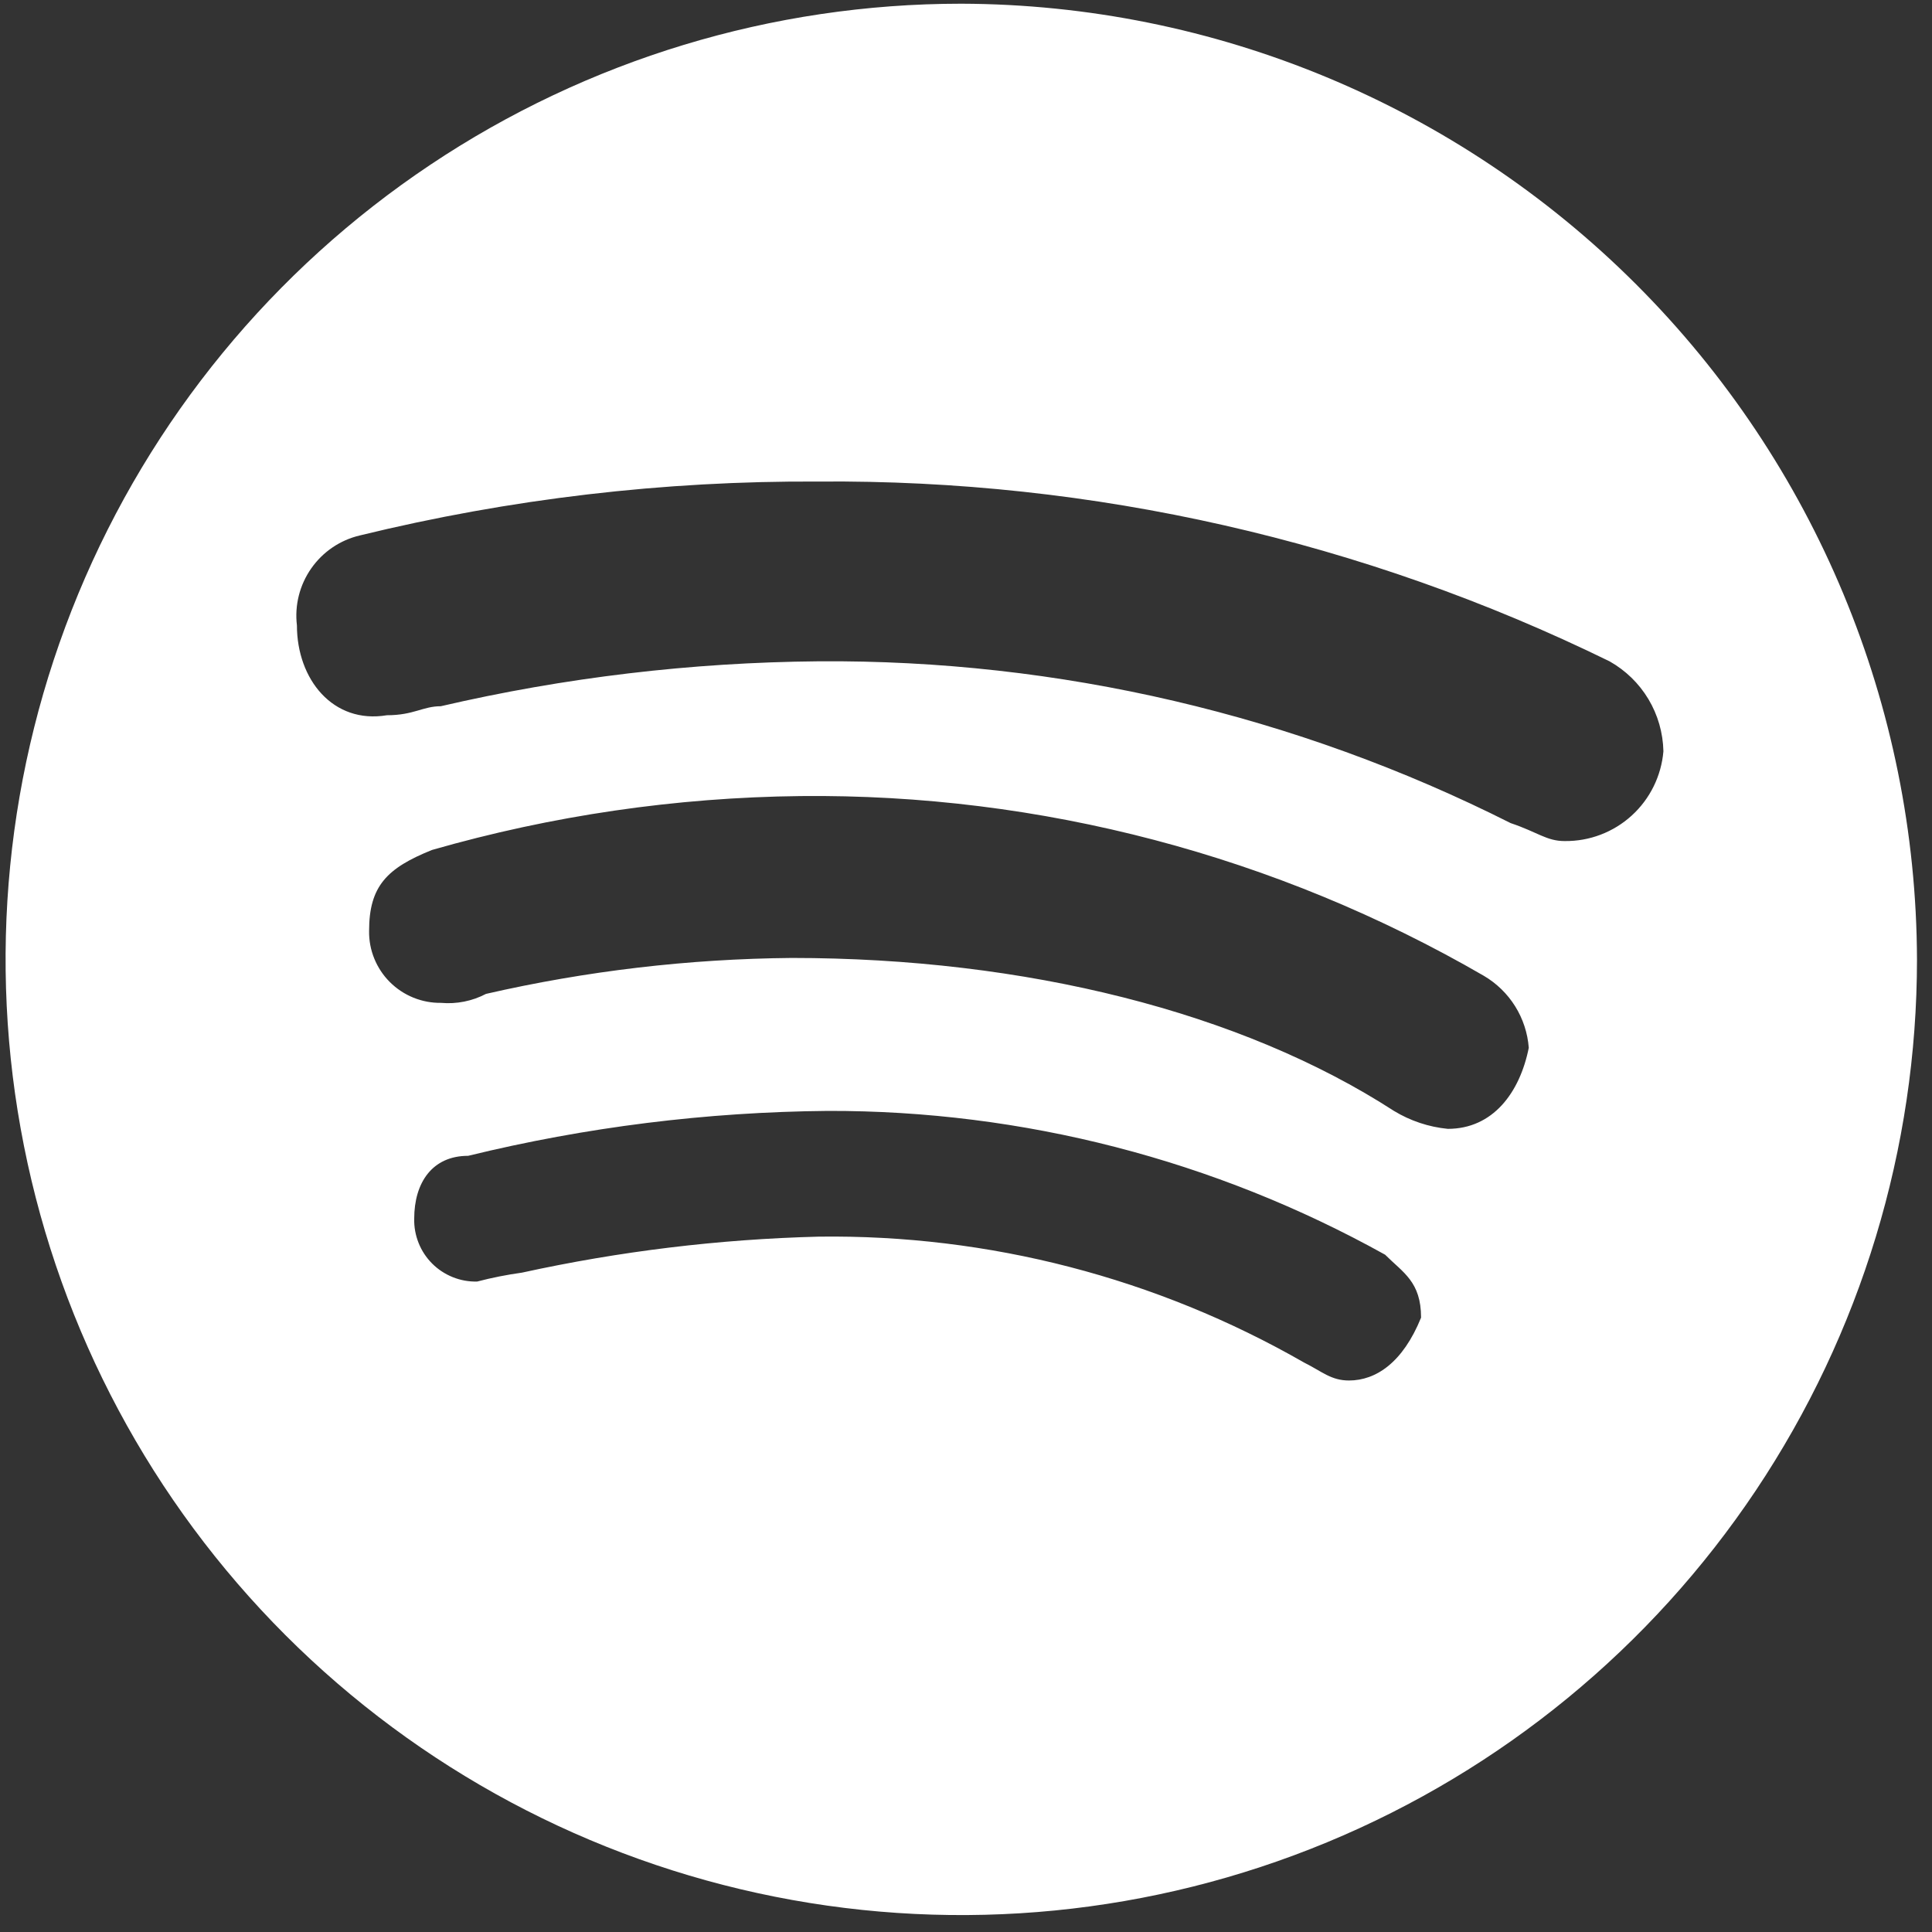 <svg width="48" height="48" viewBox="0 0 48 48" fill="none" xmlns="http://www.w3.org/2000/svg">
<rect x="0" y="0" width="48" height="48" fill="#333333" stroke="none"/>
<path d="M23.882 0.092C19.186 0.092 14.595 1.485 10.691 4.094C6.786 6.703 3.743 10.411 1.946 14.75C0.149 19.089 -0.321 23.863 0.595 28.469C1.511 33.075 3.773 37.305 7.093 40.626C10.414 43.946 14.645 46.207 19.251 47.123C23.857 48.04 28.631 47.569 32.969 45.772C37.308 43.975 41.016 40.931 43.625 37.027C46.234 33.122 47.627 28.532 47.627 23.836C47.608 17.544 45.1 11.515 40.651 7.066C36.202 2.618 30.174 0.11 23.882 0.092ZM33.515 34.298C33.069 34.298 32.846 34.075 32.399 33.852C28.731 31.748 24.567 30.668 20.34 30.724C17.86 30.787 15.393 31.087 12.97 31.618C12.594 31.67 12.221 31.744 11.854 31.84C11.647 31.845 11.442 31.808 11.25 31.731C11.058 31.654 10.884 31.54 10.738 31.394C10.591 31.247 10.476 31.073 10.4 30.881C10.323 30.689 10.286 30.484 10.291 30.278C10.291 29.385 10.737 28.716 11.631 28.716C14.556 28.001 17.554 27.627 20.566 27.6C25.411 27.588 30.178 28.818 34.413 31.173C34.86 31.62 35.306 31.843 35.306 32.736C34.854 33.852 34.185 34.298 33.515 34.298ZM35.971 28.046C35.496 28 35.039 27.847 34.632 27.6C30.832 25.142 25.473 23.8 19.668 23.8C17.112 23.823 14.565 24.122 12.074 24.693C11.731 24.873 11.343 24.95 10.958 24.916C10.722 24.919 10.488 24.875 10.27 24.786C10.051 24.697 9.853 24.566 9.686 24.399C9.519 24.233 9.388 24.034 9.299 23.816C9.21 23.598 9.166 23.364 9.17 23.128C9.17 22.012 9.617 21.566 10.733 21.117C13.711 20.262 16.792 19.812 19.891 19.778C25.847 19.716 31.711 21.258 36.866 24.244C37.182 24.43 37.449 24.689 37.643 25C37.838 25.312 37.954 25.666 37.982 26.032C37.758 27.151 37.089 28.046 35.971 28.046ZM38.871 20.896C38.424 20.896 38.201 20.674 37.532 20.45C32.199 17.762 26.303 16.384 20.332 16.43C17.173 16.458 14.027 16.832 10.951 17.546C10.505 17.546 10.281 17.77 9.612 17.77C8.273 17.994 7.377 16.877 7.377 15.538C7.317 15.038 7.444 14.535 7.732 14.123C8.02 13.71 8.45 13.418 8.94 13.303C12.668 12.392 16.494 11.943 20.332 11.964C27.142 11.907 33.871 13.435 39.988 16.43C40.386 16.654 40.719 16.977 40.954 17.369C41.189 17.761 41.317 18.208 41.327 18.665C41.275 19.277 40.994 19.849 40.539 20.263C40.084 20.677 39.49 20.903 38.875 20.896H38.871Z" fill="white"/>
</svg>
